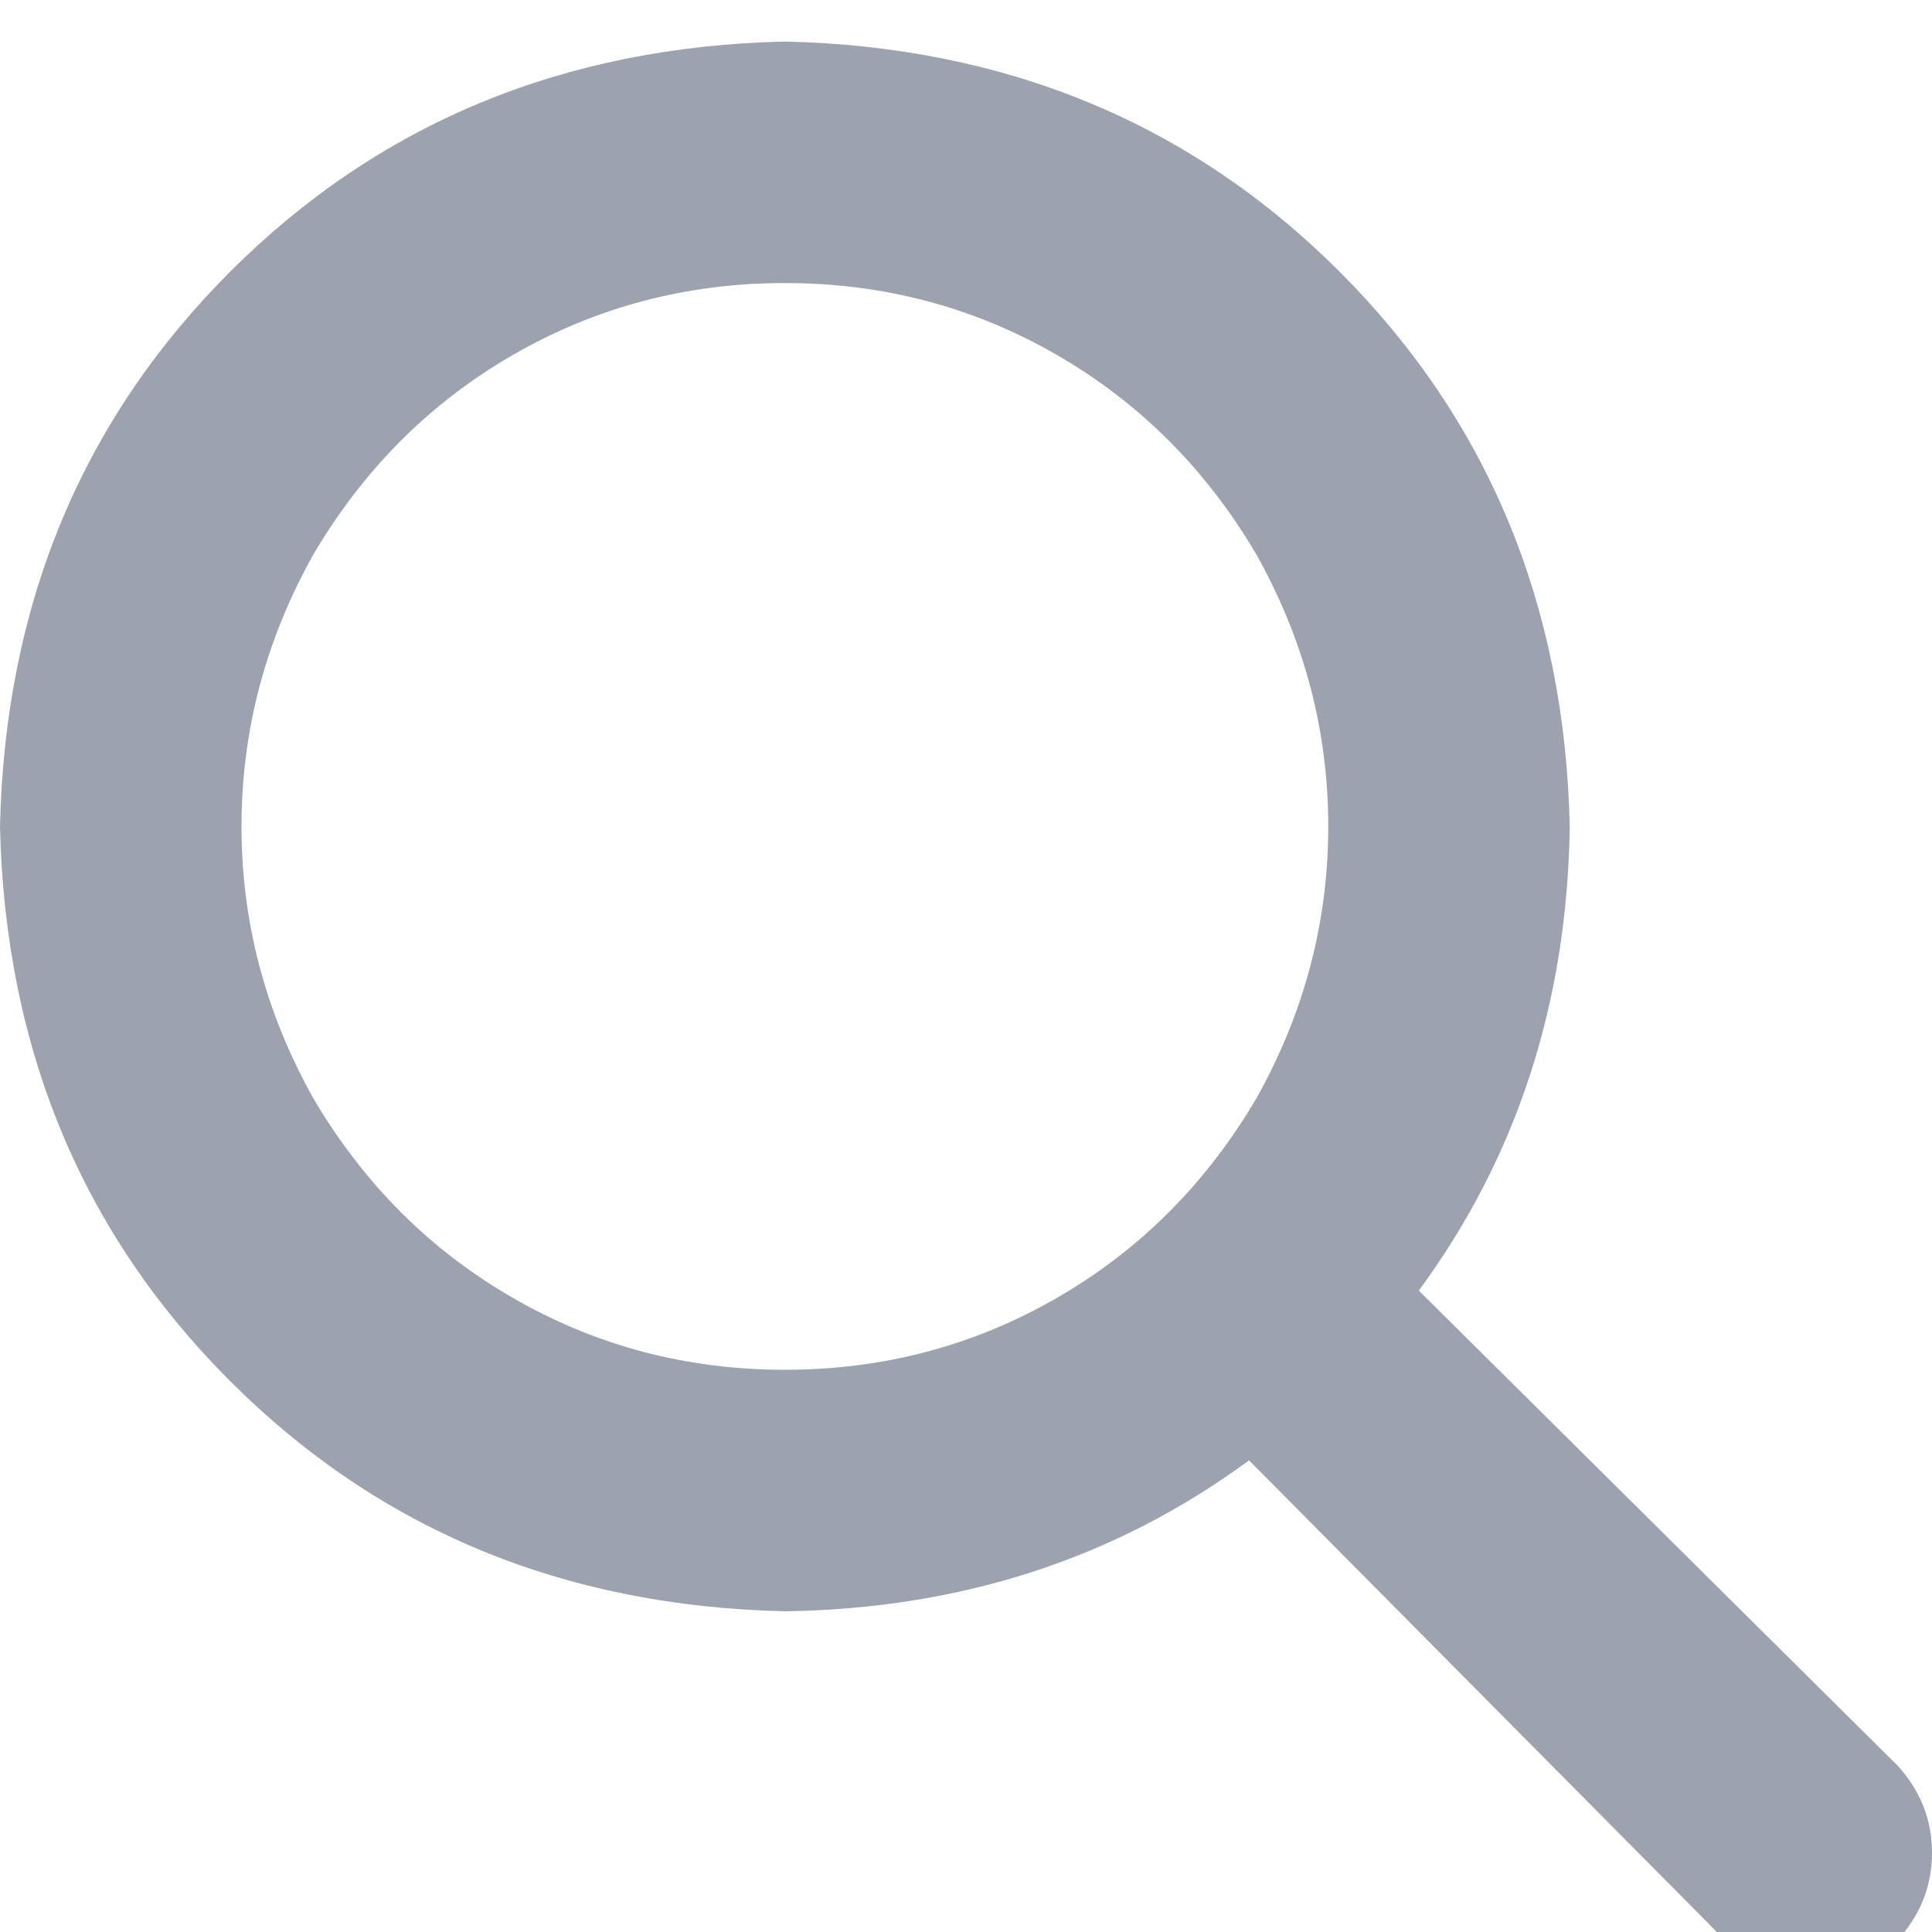 <svg xmlns="http://www.w3.org/2000/svg" xmlns:xlink="http://www.w3.org/1999/xlink" fill="none" version="1.1" width="16" height="16" viewBox="0 0 16 16"><defs><clipPath id="master_svg0_118_6831"><rect x="0" y="0" width="16" height="16" rx="0"/></clipPath></defs><g clip-path="url(#master_svg0_118_6831)"><g transform="matrix(1,0,0,-1,0,32.688)"><g><path d="M13,25.844Q12.969,23.656,11.75,22L15.719,18.062Q16,17.75,16,17.344Q16,16.938,15.719,16.625Q15.406,16.344,15,16.344Q14.594,16.344,14.281,16.625L10.344,20.594Q8.688,19.375,6.5,19.344Q3.75,19.406,1.906,21.25Q0.062,23.094,0,25.844Q0.062,28.594,1.906,30.438Q3.75,32.281,6.5,32.344Q9.25,32.281,11.094,30.438Q12.938,28.594,13,25.844ZM6.5,21.344Q7.719,21.344,8.75,21.938Q9.781,22.531,10.406,23.594Q11,24.656,11,25.844Q11,27.031,10.406,28.094Q9.781,29.156,8.75,29.75Q7.719,30.344,6.5,30.344Q5.281,30.344,4.25,29.75Q3.219,29.156,2.594,28.094Q2,27.031,2,25.844Q2,24.656,2.594,23.594Q3.219,22.531,4.25,21.938Q5.281,21.344,6.5,21.344Z" fill="#9CA3AF" fill-opacity="1" style="mix-blend-mode:passthrough"/></g></g></g></svg>